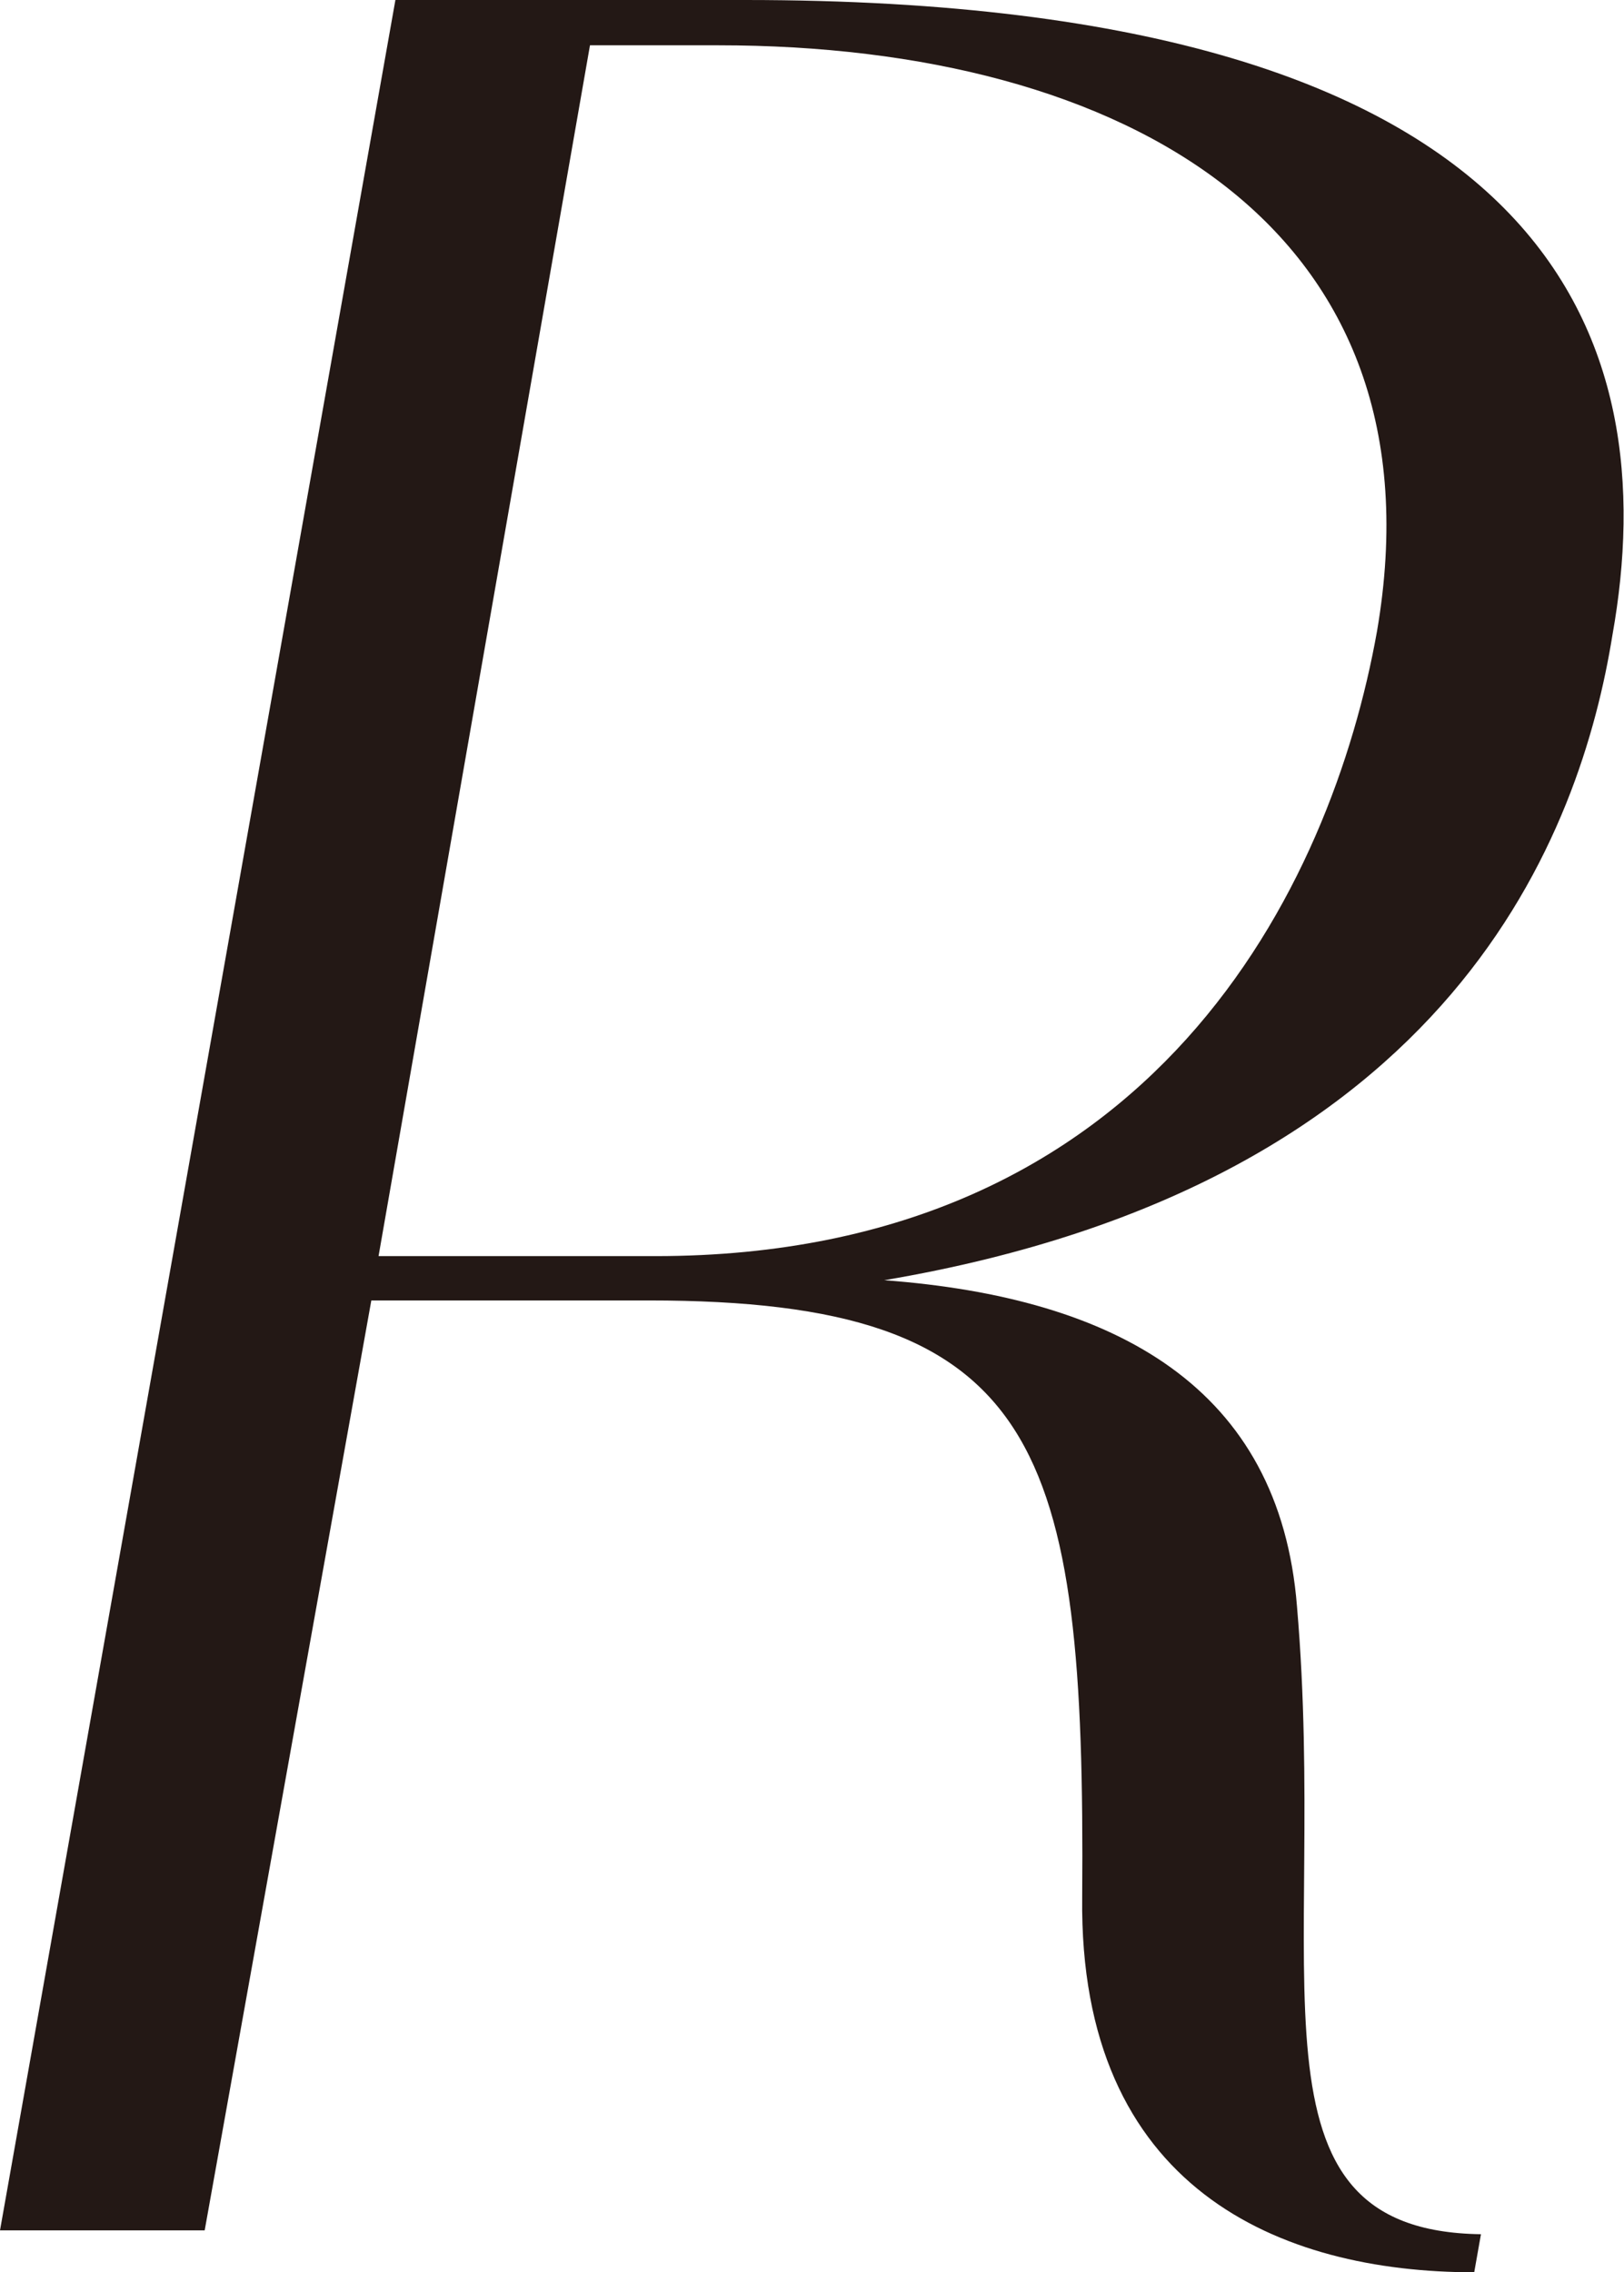 <?xml version="1.0" encoding="UTF-8"?><svg id="_レイヤー_2" xmlns="http://www.w3.org/2000/svg" viewBox="0 0 33.72 47.16"><defs><style>.cls-1{fill:#231815;}</style></defs><g id="design"><path class="cls-1" d="m30.75,46.37l-.14.79c-4.03,0-8.21-1.73-8.14-7.78.07-9.43-.86-12.39-9-12.39h-5.76l-3.46,19.3H0L8.21,0h7.27c16.92,0,19.08,7.13,18,13.18-.65,4.03-3.24,11.38-15.12,13.39,4.82.36,8.21,2.23,8.57,6.77.65,7.56-1.3,12.96,3.82,13.03ZM13.61,26.07c10.37,0,14.04-7.7,14.98-12.96C30.03,4.75,23.4.94,14.91.94h-2.66l-4.39,25.13h5.76Z"/></g></svg>